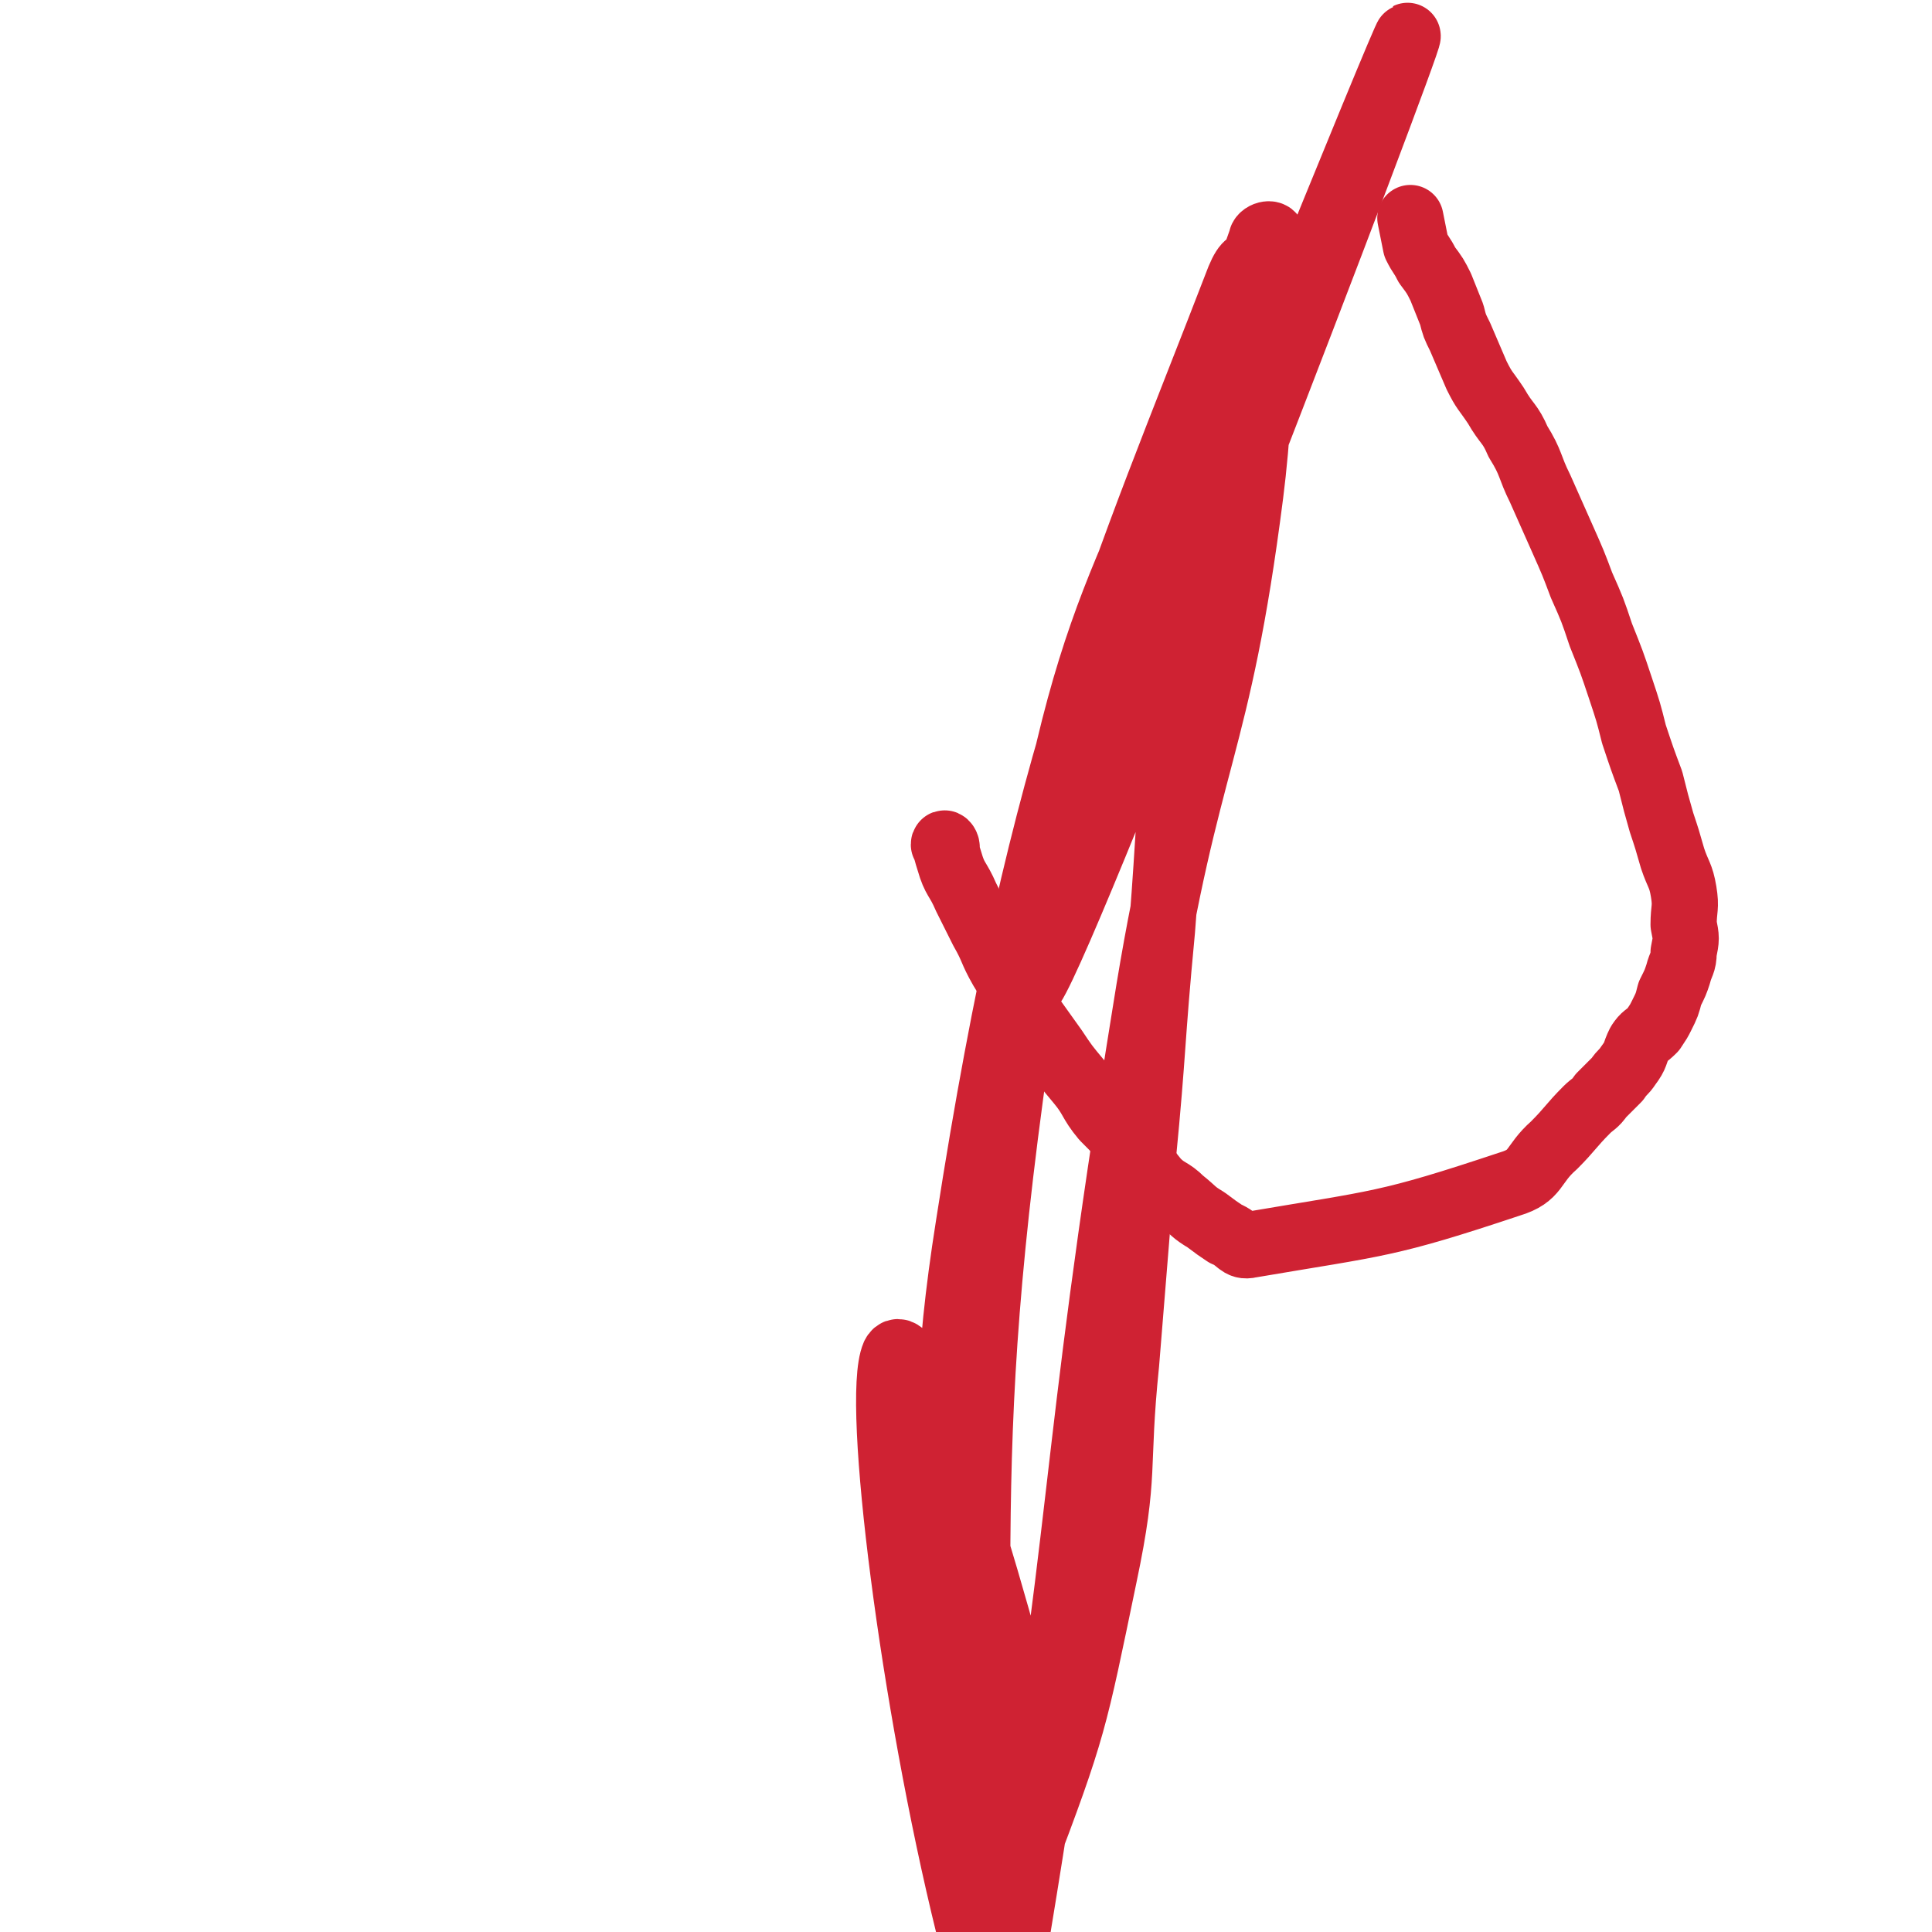 <svg viewBox='0 0 700 700' version='1.1' xmlns='http://www.w3.org/2000/svg' xmlns:xlink='http://www.w3.org/1999/xlink'><g fill='none' stroke='#CF2233' stroke-width='24' stroke-linecap='round' stroke-linejoin='round'><path d='M370,360c0,0 -1,-1 -1,-1 70,-173 140,-346 141,-346 2,-1 -122,323 -136,344 -11,16 46,-138 87,-271 0,-2 -4,-1 -4,1 -42,120 -61,118 -81,243 -32,198 -18,222 -23,404 0,10 12,-8 13,-19 29,-172 21,-175 49,-348 15,-95 26,-94 38,-188 5,-39 6,-102 -4,-78 -42,109 -71,169 -98,343 -16,101 1,114 13,207 1,6 14,-2 12,-9 -18,-73 -46,-163 -52,-151 -7,16 7,126 27,207 2,11 13,-9 19,-22 19,-50 19,-52 30,-105 8,-38 4,-38 8,-77 3,-37 3,-37 6,-74 4,-41 3,-41 7,-83 3,-38 2,-38 6,-75 3,-32 5,-32 7,-64 1,-18 0,-18 0,-36 0,-2 0,-2 0,-4 '/><path d='M343,307c0,-1 -1,-2 -1,-1 1,2 1,3 2,6 2,7 3,6 6,13 3,6 3,6 6,12 4,7 3,7 7,14 5,8 4,8 9,15 5,7 5,7 10,14 4,6 4,6 9,12 5,6 4,7 9,13 5,5 5,5 10,11 5,6 4,6 9,12 4,4 5,3 9,7 5,4 4,4 9,7 4,3 4,3 7,5 5,2 5,5 9,4 47,-8 49,-7 94,-22 10,-3 8,-7 16,-14 6,-6 6,-7 12,-13 2,-2 3,-2 5,-5 3,-3 3,-3 6,-6 2,-3 2,-2 4,-5 3,-4 2,-4 4,-8 2,-3 2,-2 5,-5 2,-3 2,-3 3,-5 2,-4 2,-4 3,-8 2,-4 2,-4 3,-7 1,-4 2,-4 2,-8 1,-5 1,-5 0,-10 0,-6 1,-6 0,-12 -1,-6 -2,-6 -4,-12 -2,-7 -2,-7 -4,-13 -2,-7 -2,-7 -4,-15 -3,-8 -3,-8 -6,-17 -2,-8 -2,-8 -5,-17 -3,-9 -3,-9 -7,-19 -3,-9 -3,-9 -7,-18 -3,-8 -3,-8 -7,-17 -4,-9 -4,-9 -8,-18 -4,-8 -3,-9 -8,-17 -3,-7 -4,-6 -8,-13 -4,-6 -4,-5 -7,-11 -3,-7 -3,-7 -6,-14 -2,-4 -2,-4 -3,-8 -2,-5 -2,-5 -4,-10 -2,-4 -2,-4 -5,-8 -2,-4 -2,-3 -4,-7 -1,-5 -1,-5 -2,-10 '/></g>
</svg>